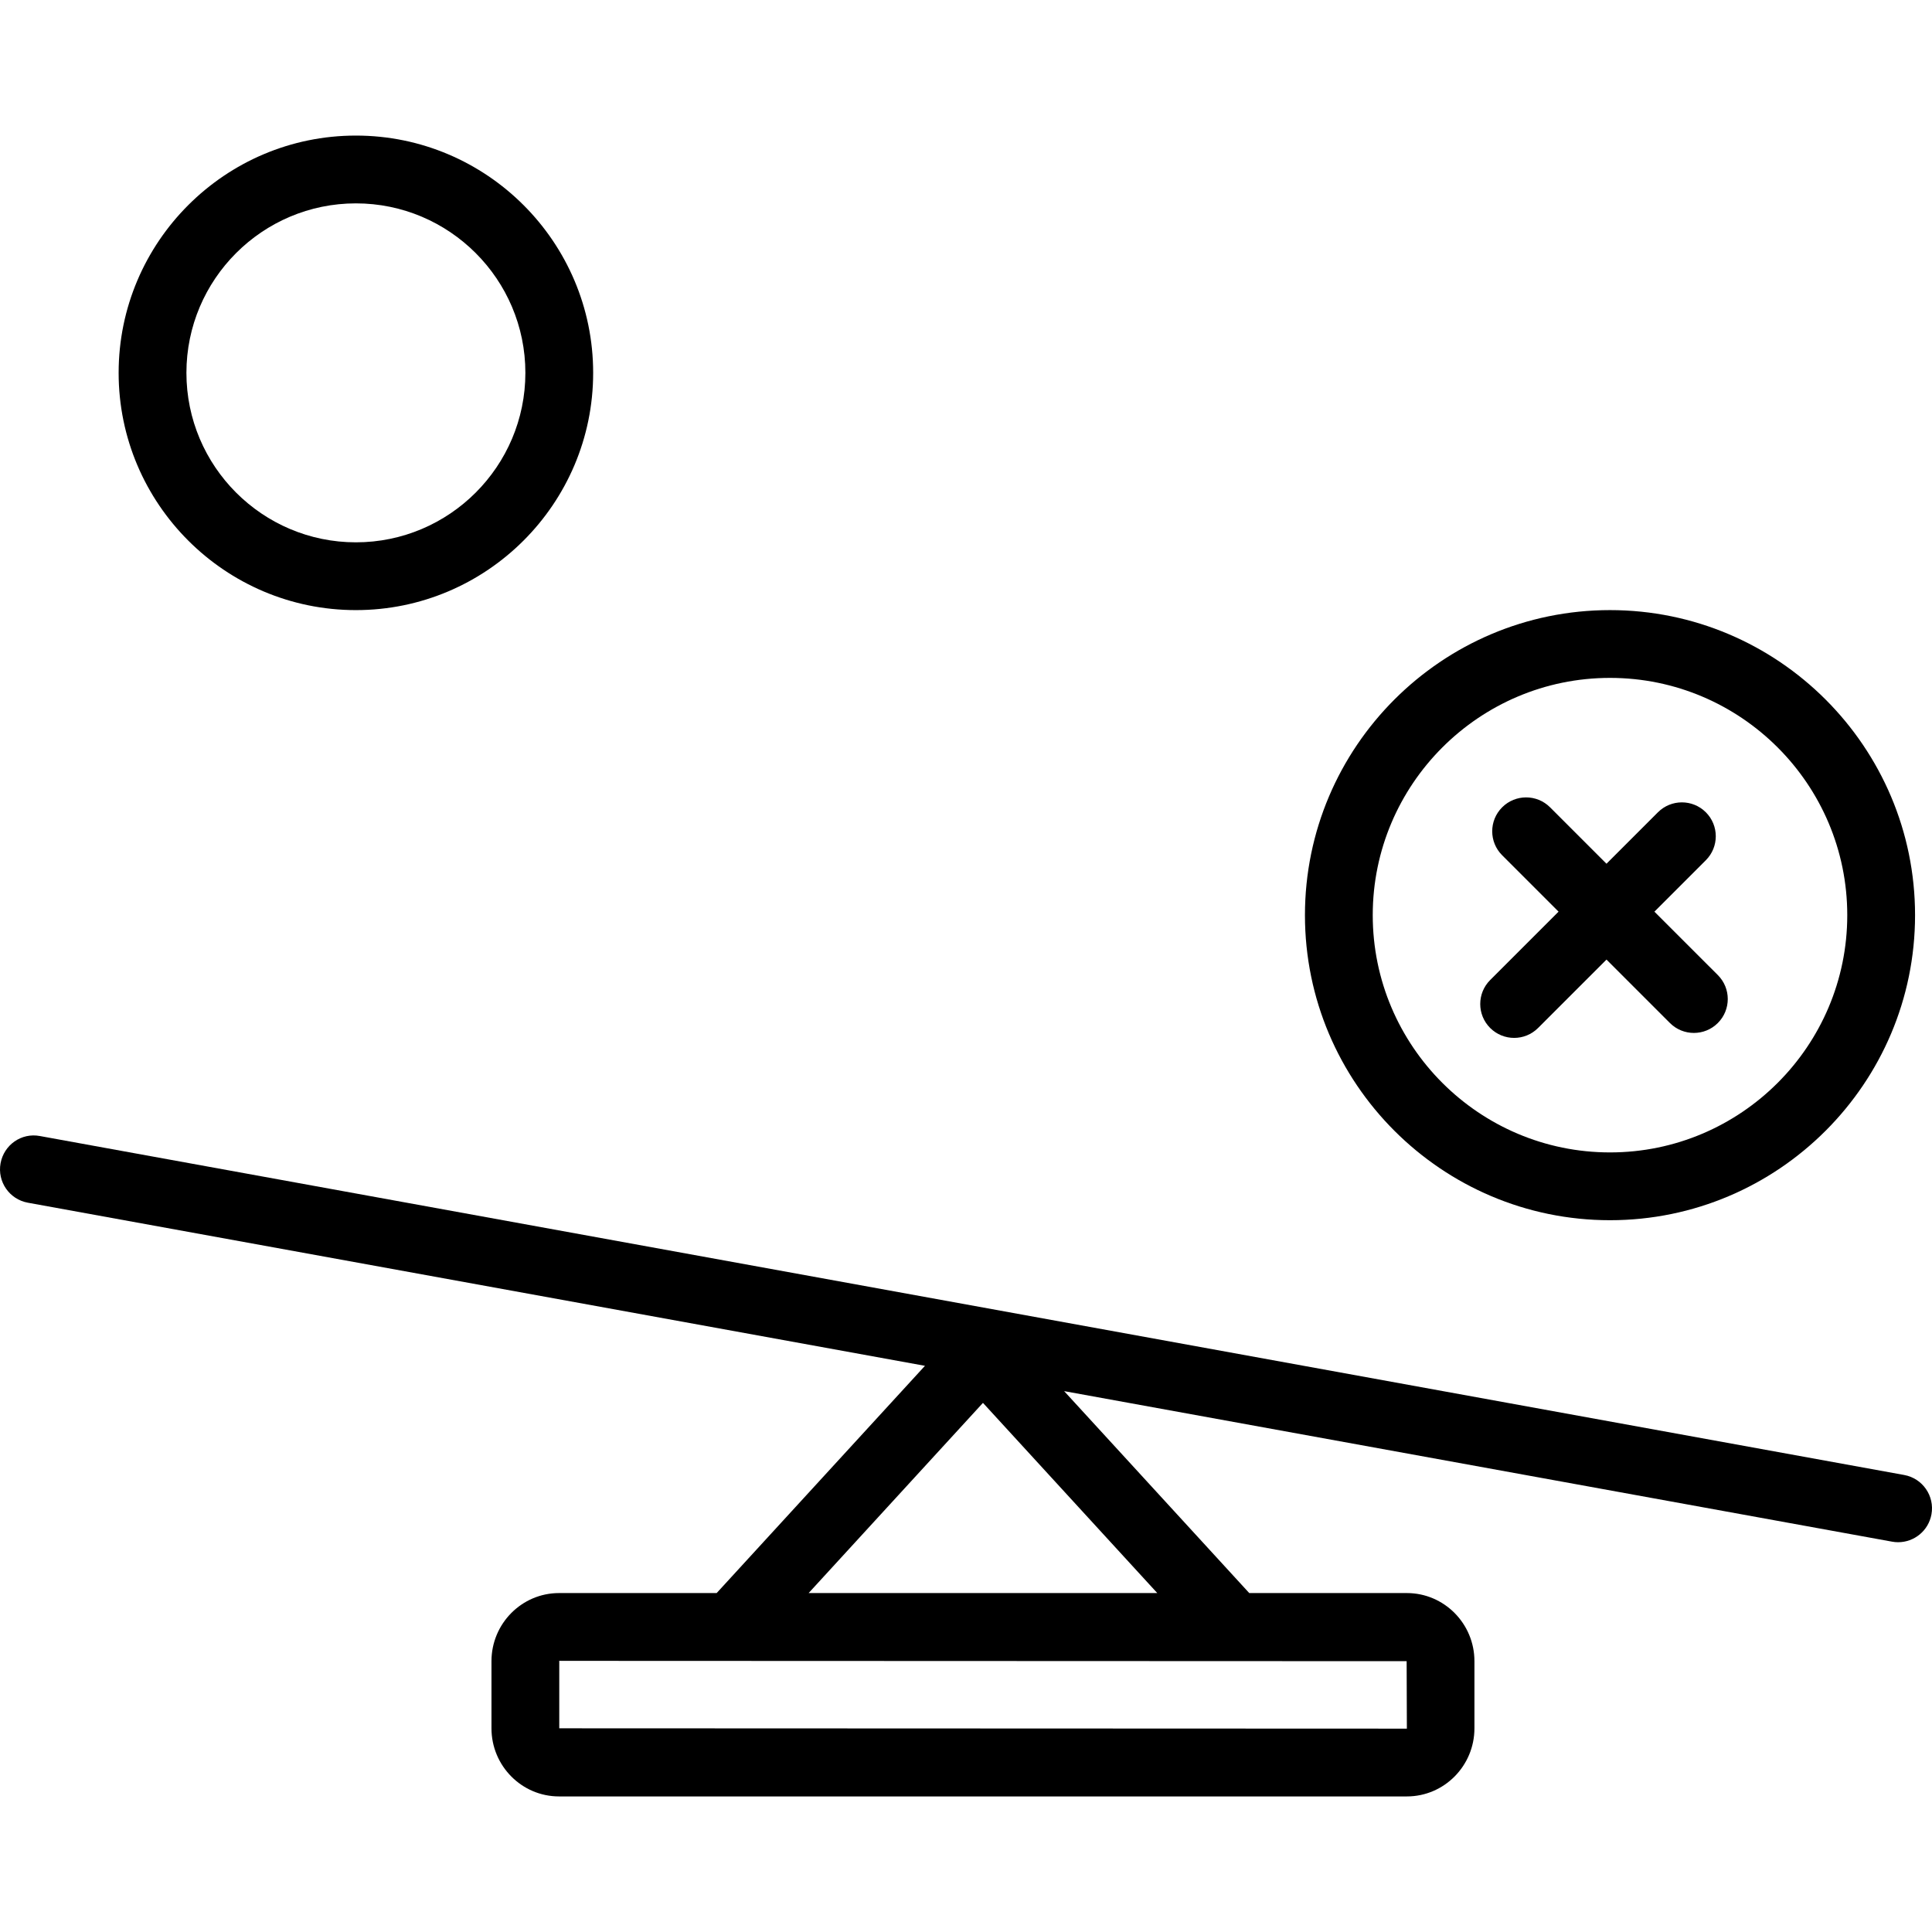 <?xml version="1.0" encoding="iso-8859-1"?>
<!-- Generator: Adobe Illustrator 19.0.0, SVG Export Plug-In . SVG Version: 6.00 Build 0)  -->
<svg version="1.1" id="Layer_1" xmlns="http://www.w3.org/2000/svg" xmlns:xlink="http://www.w3.org/1999/xlink" x="0px" y="0px"
	 viewBox="0 0 234.686 234.686" style="enable-background:new 0 0 234.686 234.686;" xml:space="preserve">
<g>
	<g>
		<g>
			<path d="M231.305,179.171L4.854,137.998c-2.254-0.43-4.379,1.077-4.787,3.313c-0.406,2.236,1.077,4.379,3.315,4.785
				l108.976,19.814l-25.304,27.604H67.908c-4.525,0-8.207,3.711-8.207,8.275v8.154c0,4.564,3.681,8.275,8.207,8.275h102.989
				c4.525,0,8.207-3.711,8.207-8.275v-8.154c0-4.564-3.681-8.275-8.207-8.275H151.75l-22.485-24.529l100.568,18.285
				c0.249,0.048,0.496,0.068,0.739,0.068c1.952,0,3.685-1.391,4.047-3.382C235.027,181.72,233.543,179.577,231.305,179.171z
				 M170.869,201.789l0.028,8.194l-102.961-0.04v-8.154l-0.028-0.04L170.869,201.789z M140.578,193.514H98.227l21.176-23.103
				L140.578,193.514z"/>
			<path d="M43.232,74.112c15.892,0,28.821-12.931,28.821-28.821c0-15.89-12.929-28.822-28.821-28.822
				c-15.892,0-28.821,12.931-28.821,28.822S27.34,74.112,43.232,74.112z M43.232,24.704c11.351,0,20.587,9.236,20.587,20.587
				c0,11.351-9.236,20.587-20.587,20.587s-20.587-9.236-20.587-20.587C22.645,33.94,31.881,24.704,43.232,24.704z"/>
			<path d="M195.572,148.223c20.432,0,37.056-16.622,37.056-37.056s-16.624-37.056-37.056-37.056s-37.056,16.622-37.056,37.056
				C158.516,131.601,175.14,148.223,195.572,148.223z M195.572,82.346c15.892,0,28.821,12.931,28.821,28.821
				s-12.929,28.821-28.821,28.821c-15.892,0-28.821-12.931-28.821-28.821S179.68,82.346,195.572,82.346z"/>
			<path d="M183.926,126.077c1.054,0,2.107-0.402,2.911-1.206l8.308-8.307l7.705,7.704c0.804,0.804,1.858,1.206,2.911,1.206
				s2.107-0.402,2.911-1.206c1.608-1.608,1.608-4.214,0-5.822l-7.705-7.704l6.249-6.248c1.608-1.608,1.608-4.214,0-5.822
				c-1.608-1.608-4.214-1.608-5.822,0l-6.249,6.248l-6.852-6.852c-1.608-1.608-4.214-1.608-5.822,0
				c-1.609,1.608-1.608,4.214,0,5.822l6.852,6.852l-8.308,8.307c-1.608,1.608-1.608,4.214,0,5.822
				C181.819,125.674,182.873,126.077,183.926,126.077z"/>
		</g>
	</g>
</g>
<g>
</g>
<g>
</g>
<g>
</g>
<g>
</g>
<g>
</g>
<g>
</g>
<g>
</g>
<g>
</g>
<g>
</g>
<g>
</g>
<g>
</g>
<g>
</g>
<g>
</g>
<g>
</g>
<g>
</g>
</svg>
